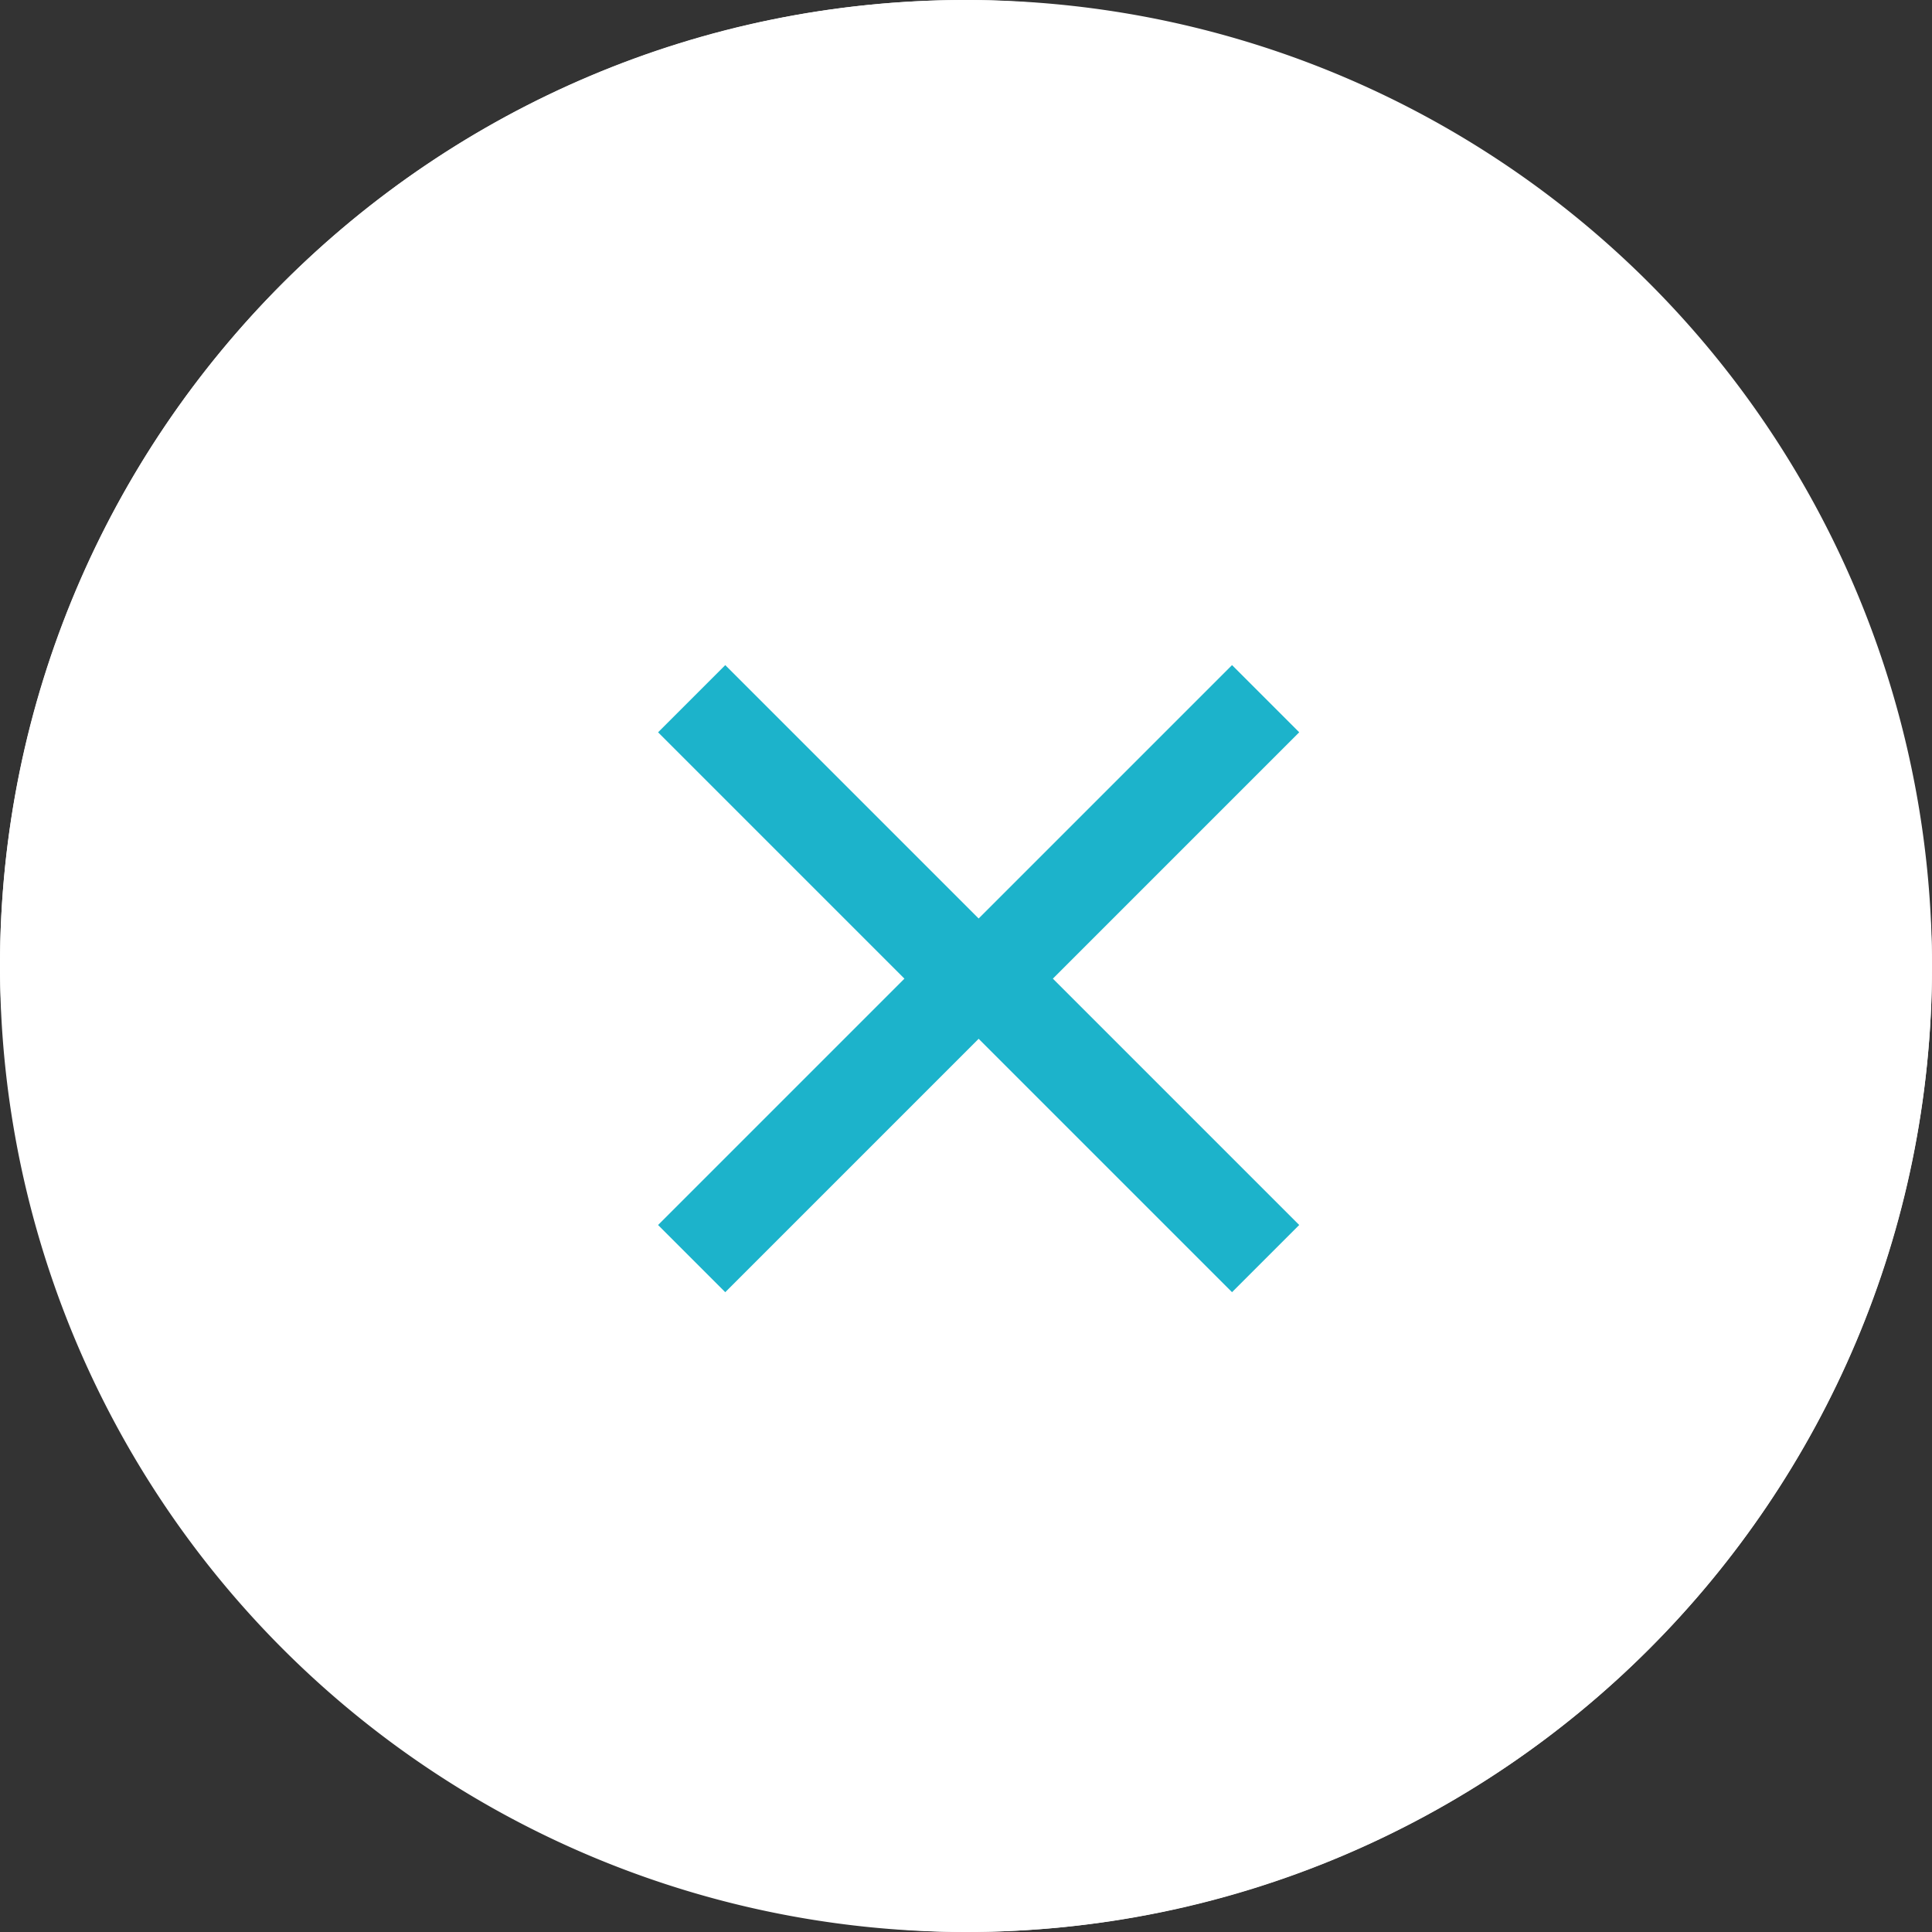 <svg xmlns="http://www.w3.org/2000/svg" width="61" height="61" viewBox="0 0 61 61">
  <rect x="0" y="0" width="61" height="61" fill="#333333" stroke="none"/>
  <g id="グループ_777" data-name="グループ 777" transform="translate(-1217 -149)">
    <g id="btn" transform="translate(-3226 -24)">
      <rect id="cushion" width="61" height="61" rx="30.5" transform="translate(4443 173)" fill="#fff"/>
      <path id="cushion_-_アウトライン" data-name="cushion - アウトライン" d="M30.5,1A29.508,29.508,0,0,0,19.018,57.682,29.508,29.508,0,0,0,41.982,3.318,29.315,29.315,0,0,0,30.5,1m0-1A30.5,30.5,0,1,1,0,30.5,30.5,30.5,0,0,1,30.5,0Z" transform="translate(4443 173)" fill="#fff"/>
      <path id="arrow" d="M11,0V11H0v3H14V0Z" transform="translate(4491.799 203.899) rotate(135)" fill="#1cb3cb"/>
      <path id="arrow-2" data-name="arrow" d="M11,14V3H0V0H14V14Z" transform="translate(4465.899 194) rotate(45)" fill="#1cb3cb"/>
    </g>
  </g>
</svg>
